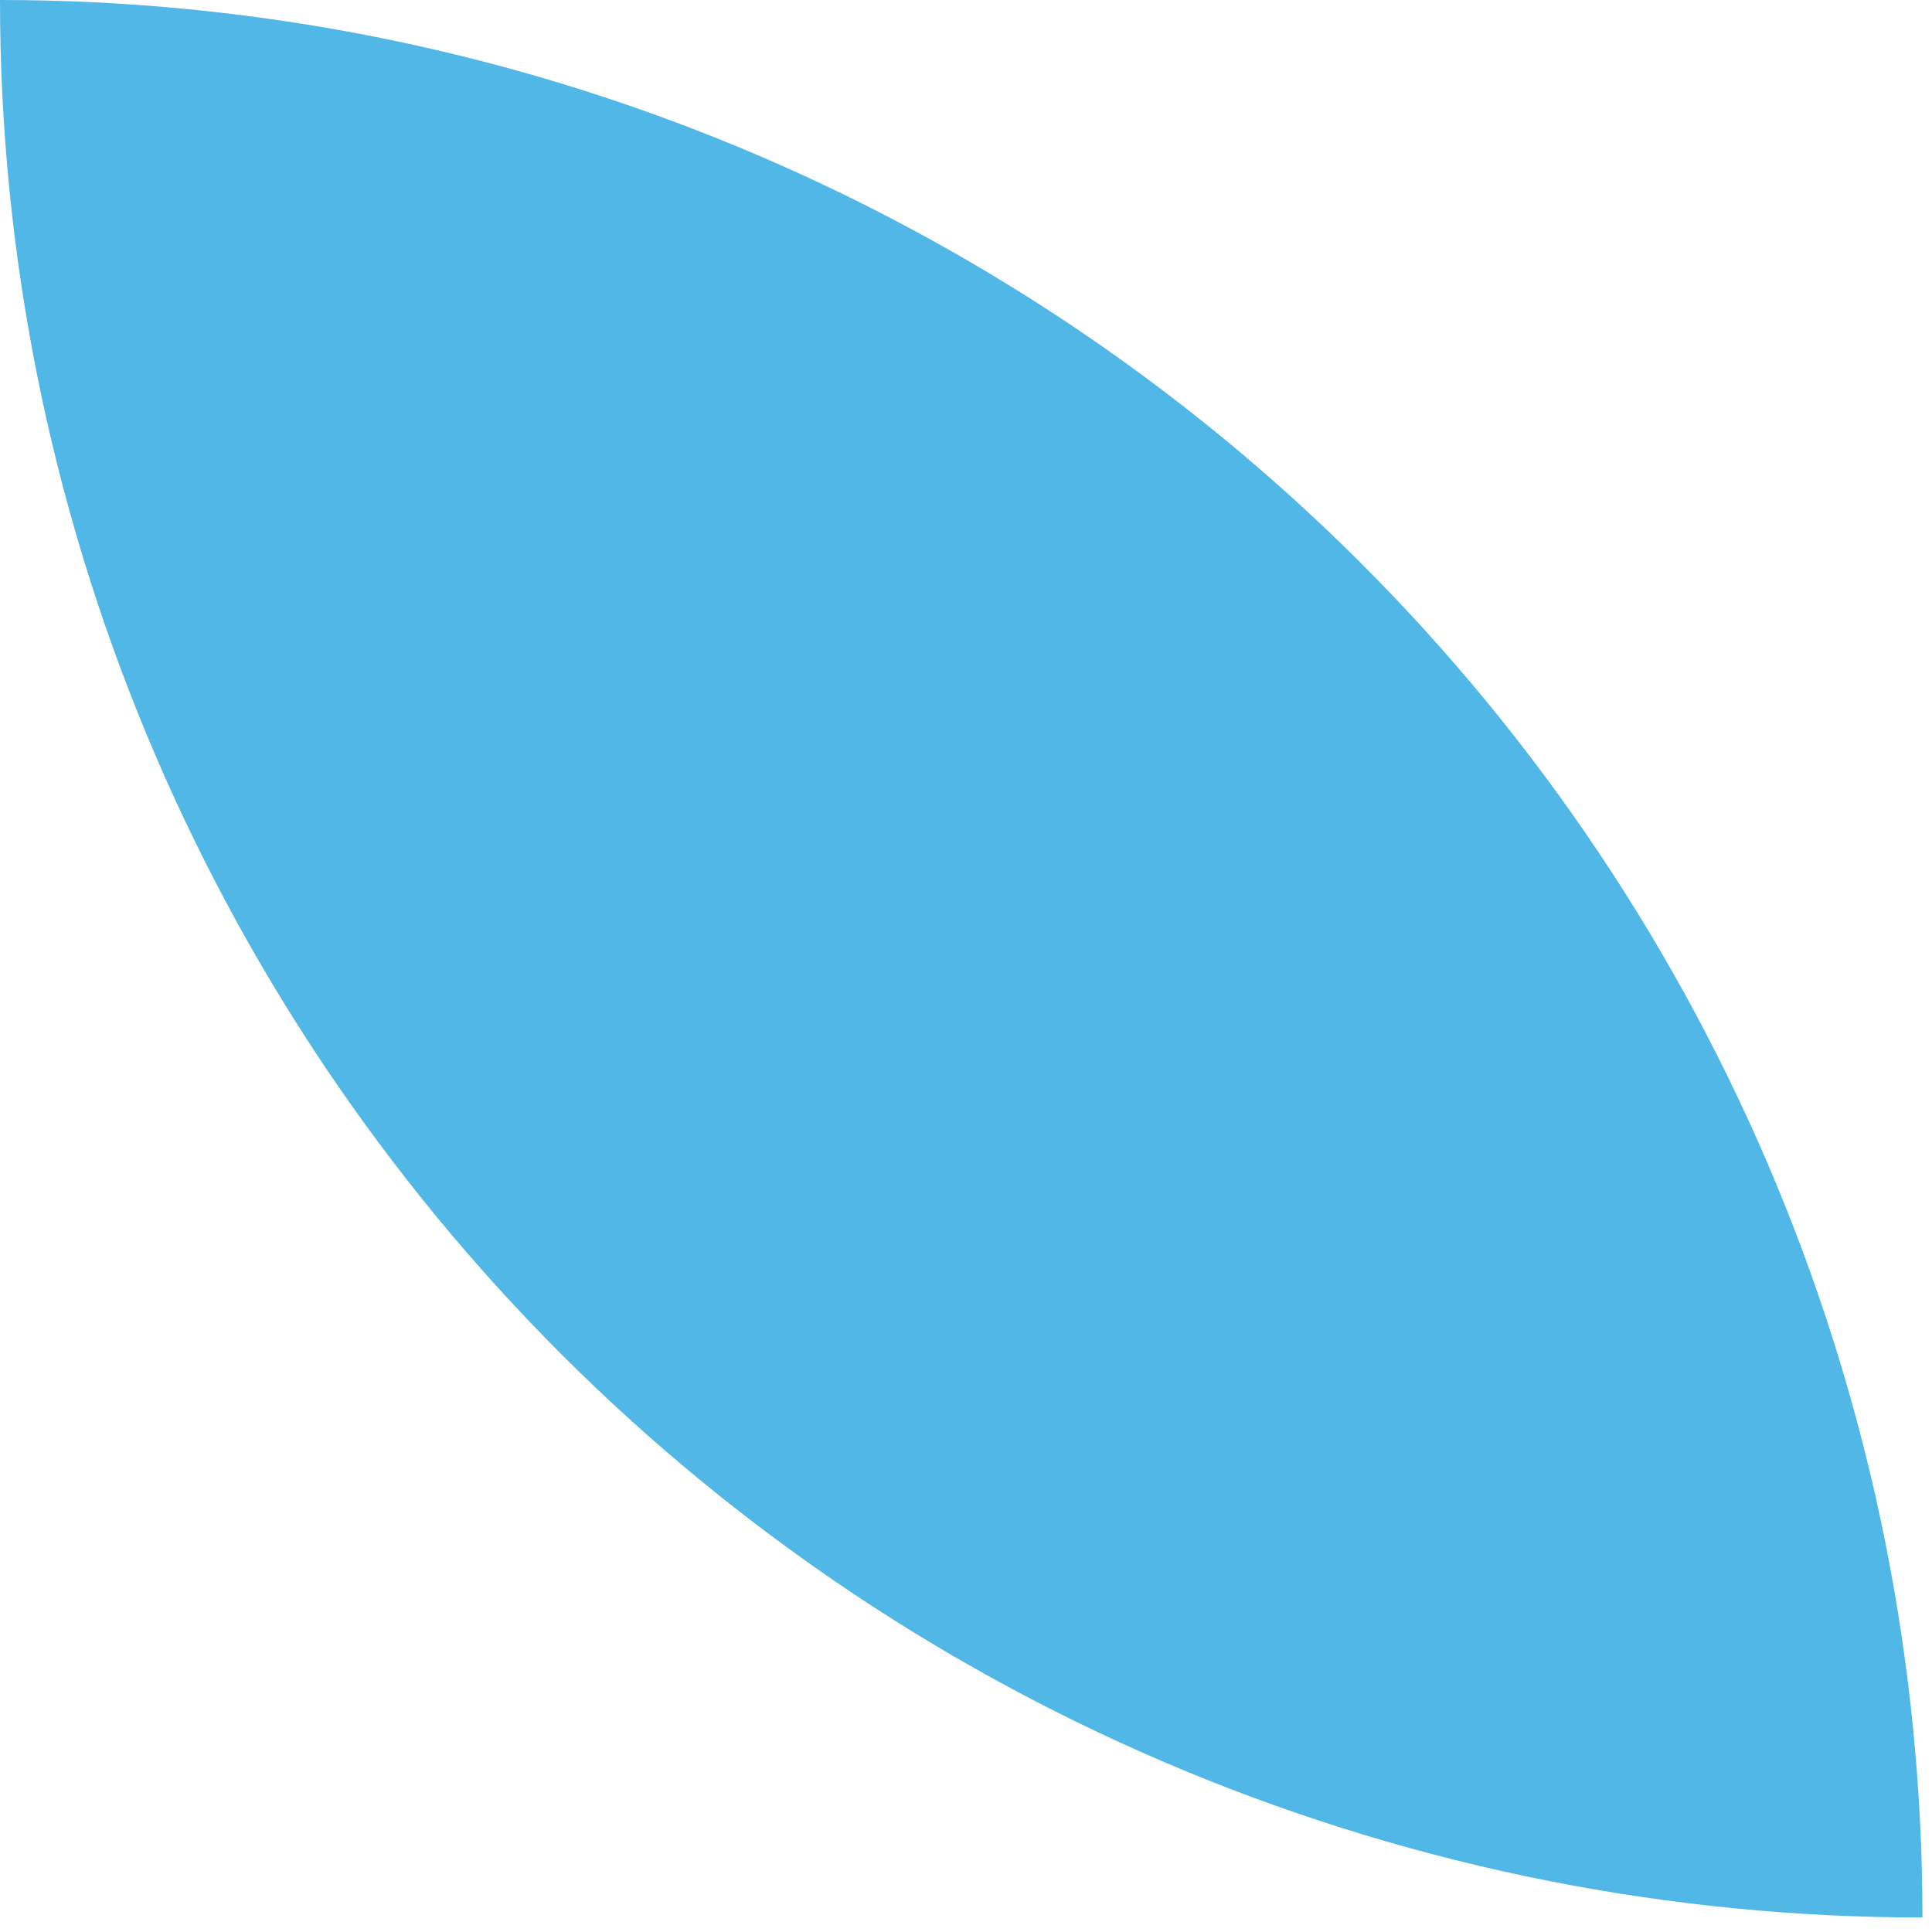 <?xml version="1.0" encoding="UTF-8"?> <svg xmlns="http://www.w3.org/2000/svg" width="68" height="68" viewBox="0 0 68 68" fill="none"><path d="M0 4.86118e-07C-6.39951e-08 8.863 1.75 17.64 5.151 25.829C8.551 34.018 13.536 41.458 19.819 47.725C26.102 53.992 33.561 58.963 41.771 62.354C49.98 65.745 58.779 67.49 67.664 67.489C67.664 58.626 65.914 49.849 62.513 41.66C59.113 33.472 54.128 26.031 47.845 19.764C41.562 13.497 34.103 8.526 25.893 5.135C17.684 1.744 8.885 -0.001 0 4.86118e-07Z" fill="#51B7E6"></path></svg> 